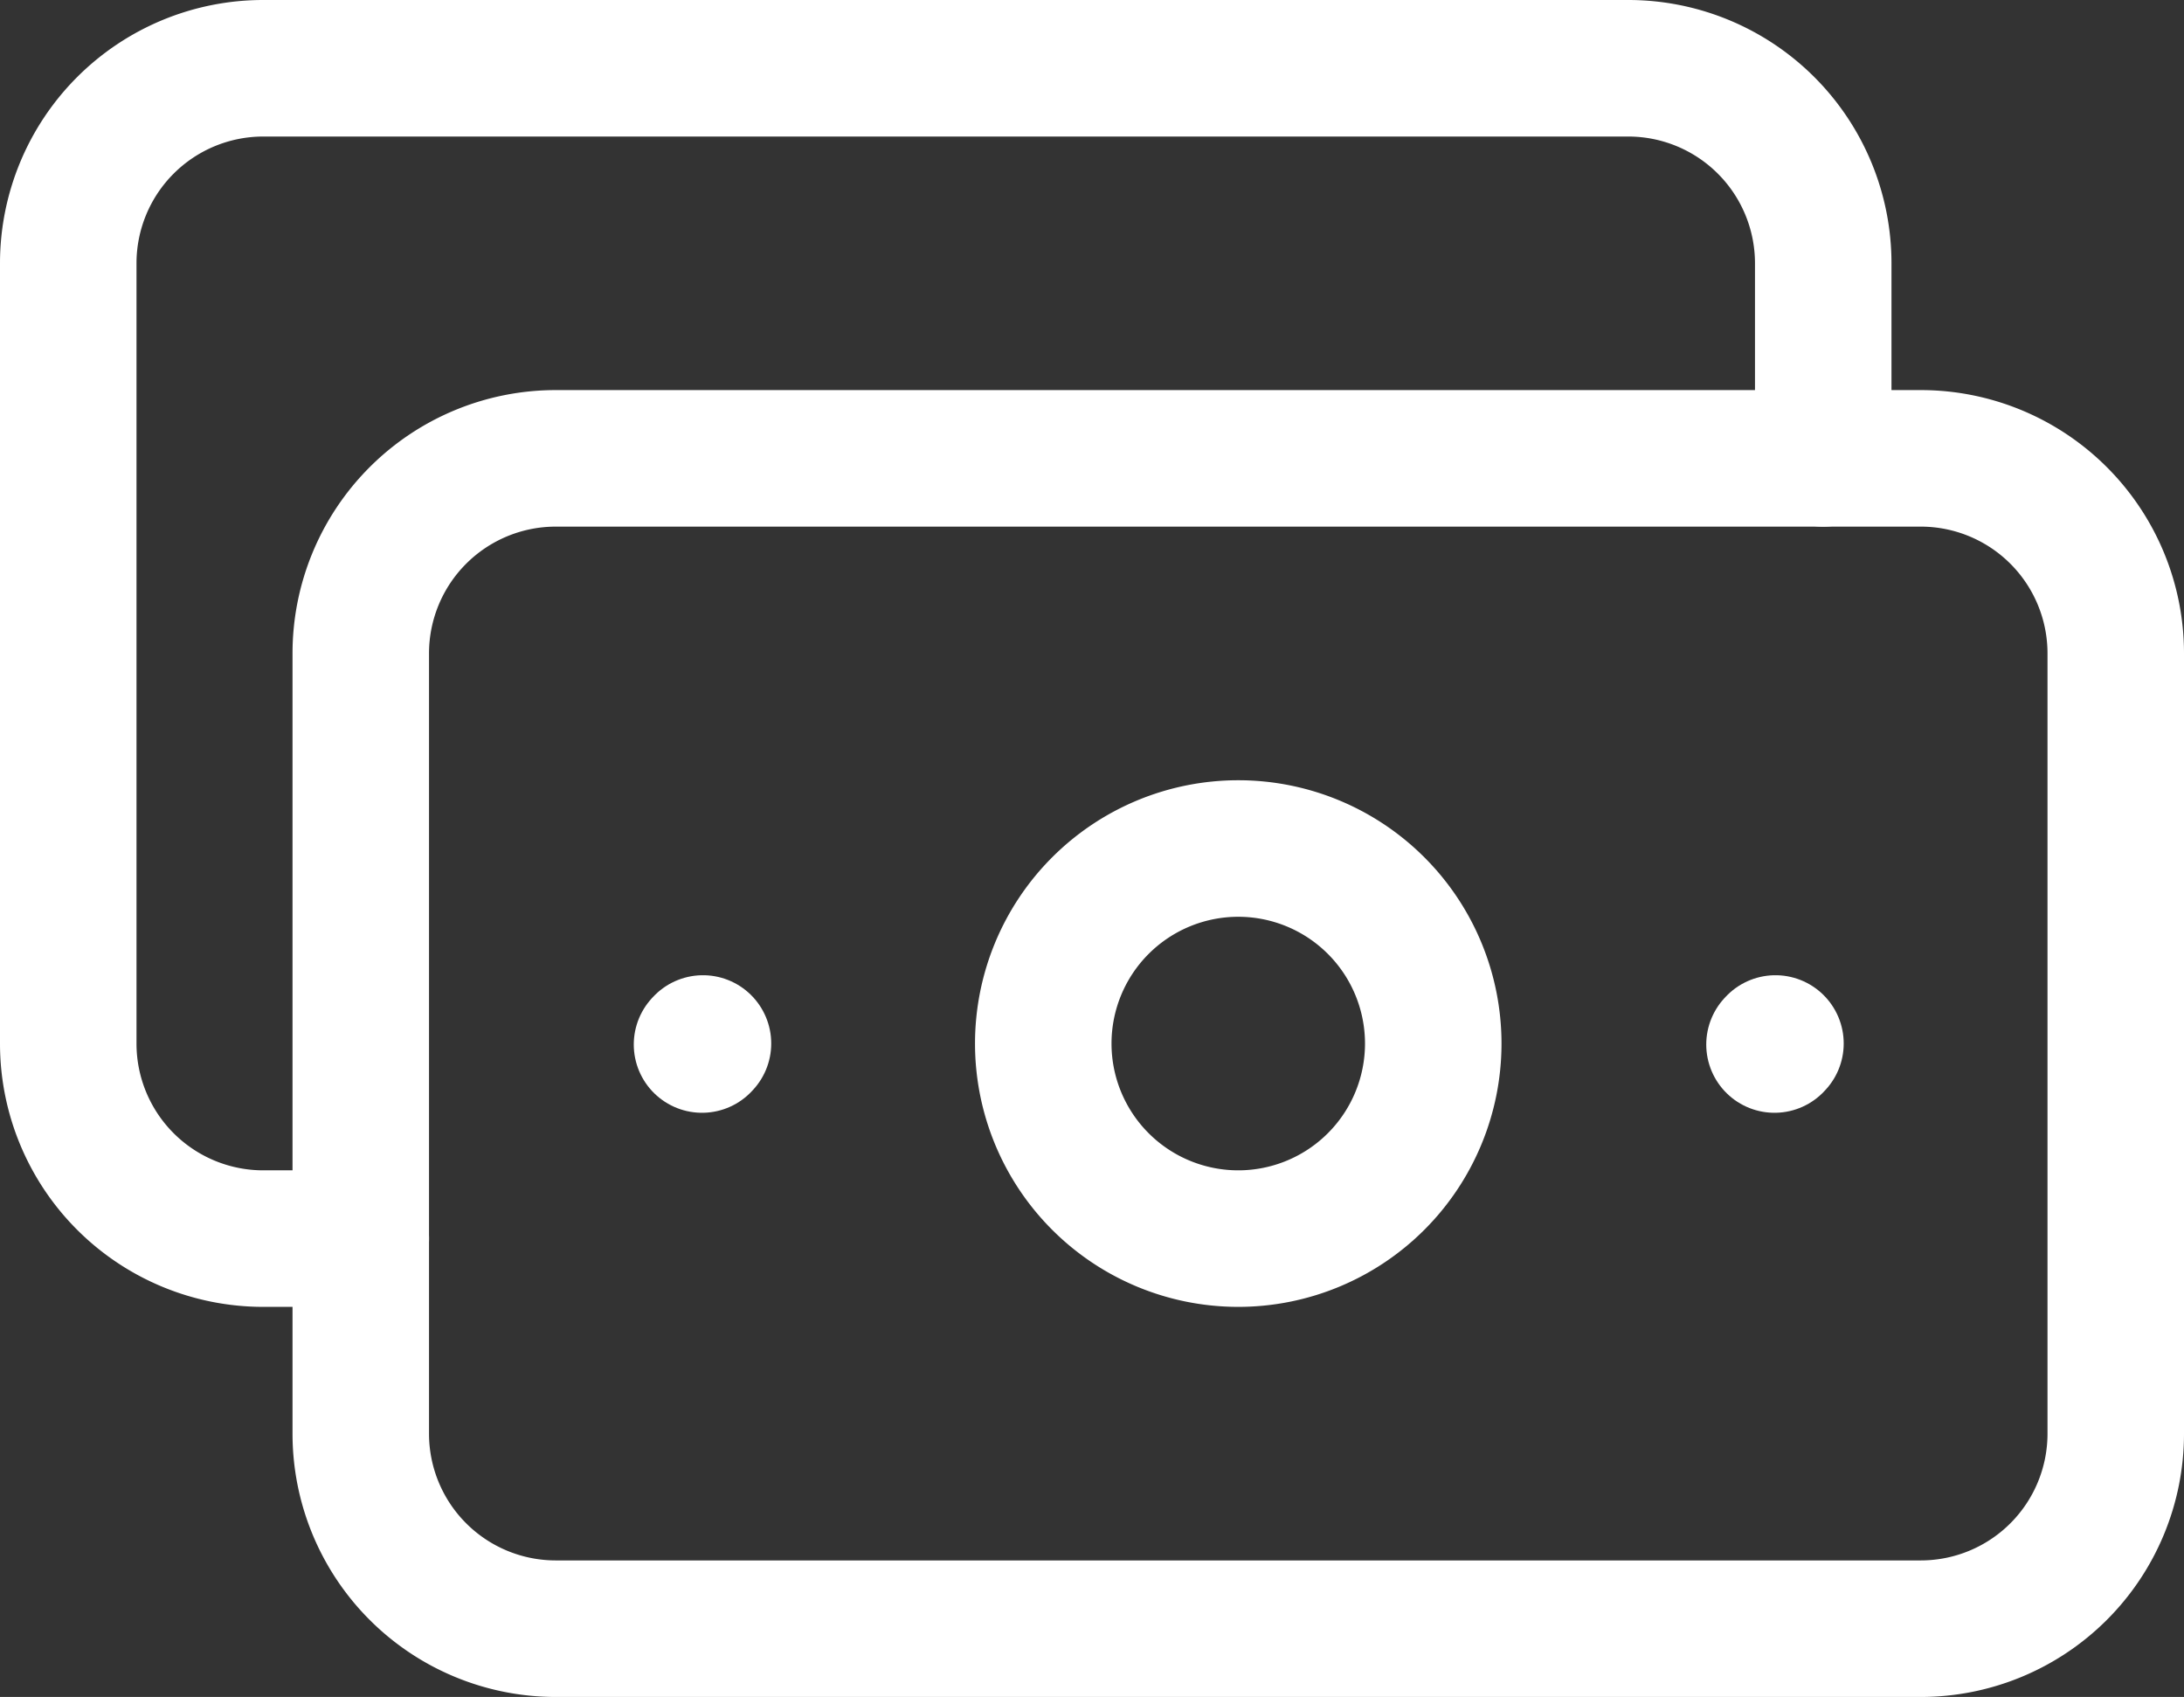 <svg xmlns="http://www.w3.org/2000/svg" width="32" height="24.857" viewBox="0 0 32 24.857">
  <rect x="0" y="0" width="32" height="24.857" fill="#333333" stroke="none"/>
  <g id="Receive_real_and_transparent_income" data-name="Receive real and transparent income" transform="translate(0 -3)">
    <path id="Path_18034" data-name="Path 18034" d="M4,22.286V10.857A2.857,2.857,0,0,1,6.857,8h20a2.857,2.857,0,0,1,2.857,2.857V22.286a2.857,2.857,0,0,1-2.857,2.857h-20A2.857,2.857,0,0,1,4,22.286Z" transform="translate(1.286 1.714)" fill="none" stroke="#fff" stroke-linecap="round" stroke-linejoin="round" stroke-width="2"/>
    <path id="Path_18035" data-name="Path 18035" d="M18.5,14.015,18.514,14" transform="translate(7.5 4.285)" fill="none" stroke="#fff" stroke-linecap="round" stroke-linejoin="round" stroke-width="2"/>
    <path id="Path_18036" data-name="Path 18036" d="M7.5,14.015,7.514,14" transform="translate(2.786 4.285)" fill="none" stroke="#fff" stroke-linecap="round" stroke-linejoin="round" stroke-width="2"/>
    <path id="Path_18037" data-name="Path 18037" d="M5.286,21.143H3.857A2.857,2.857,0,0,1,1,18.286V6.857A2.857,2.857,0,0,1,3.857,4h20a2.857,2.857,0,0,1,2.857,2.857V9.714" fill="none" stroke="#fff" stroke-linecap="round" stroke-linejoin="round" stroke-width="2"/>
    <path id="Path_18038" data-name="Path 18038" d="M13.857,17.714a2.857,2.857,0,1,1,2.857-2.857A2.857,2.857,0,0,1,13.857,17.714Z" transform="translate(4.286 3.429)" fill="none" stroke="#fff" stroke-linecap="round" stroke-linejoin="round" stroke-width="2"/>
  </g>
</svg>
